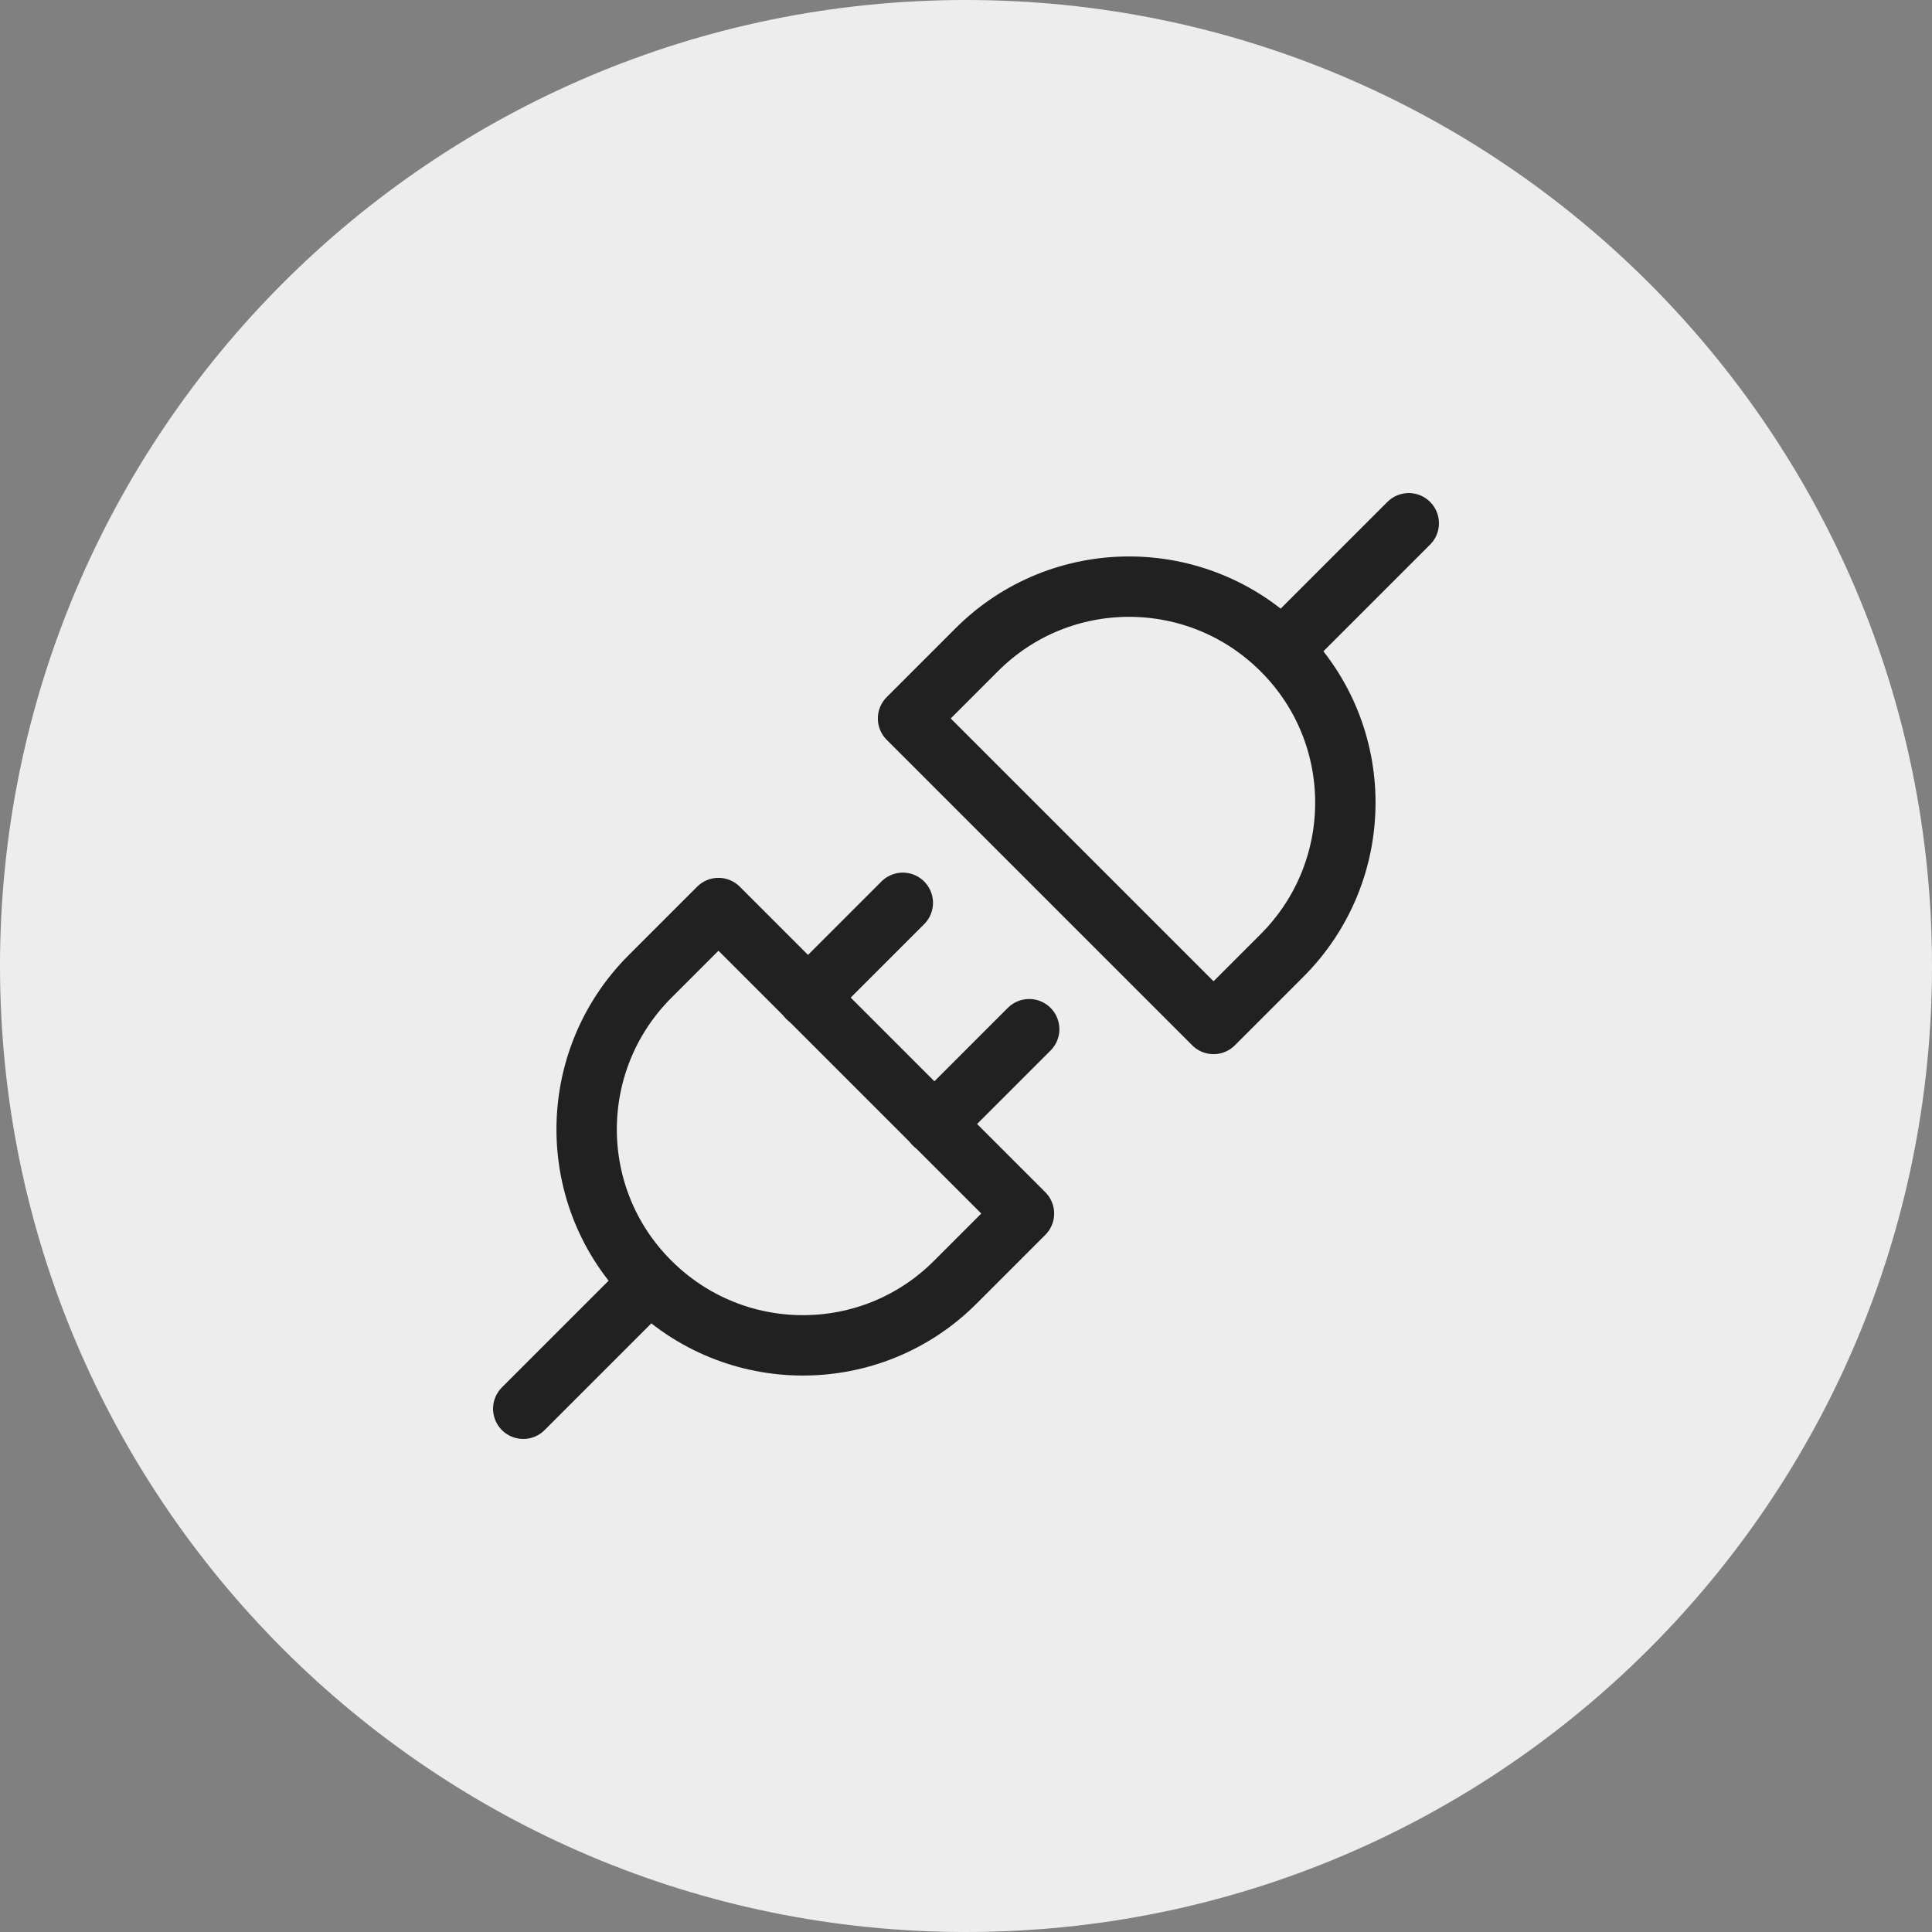 <?xml version="1.0" encoding="UTF-8"?><svg id="Layer_2" xmlns="http://www.w3.org/2000/svg" viewBox="0 0 48 48"><rect x="0" y="0" width="48" height="48" fill="#808080" stroke="none"/><defs><style>.cls-1{fill:none;stroke:#212121;stroke-linecap:round;stroke-linejoin:round;stroke-width:1.5px;}.cls-2{fill:#ededed;stroke-width:0px;}</style></defs><g id="Layer_1-2"><path class="cls-2" d="m24,0h0c13.25,0,24,10.75,24,24h0c0,13.25-10.75,24-24,24h0C10.75,48,0,37.25,0,24h0C0,10.75,10.75,0,24,0Z"/><line class="cls-1" x1="13" y1="35" x2="16.14" y2="31.86"/><line class="cls-1" x1="22.43" y1="22.43" x2="20.07" y2="24.79"/><line class="cls-1" x1="25.57" y1="25.57" x2="23.21" y2="27.93"/><path class="cls-1" d="m17.85,22.56l-1.7,1.7c-2.1,2.1-2.1,5.5,0,7.59,2.1,2.1,5.5,2.1,7.59,0l1.7-1.7-7.59-7.59Z"/><line class="cls-1" x1="35" y1="13" x2="31.86" y2="16.14"/><path class="cls-1" d="m30.15,25.44l1.7-1.7c2.1-2.1,2.1-5.5,0-7.59-2.1-2.1-5.5-2.1-7.59,0l-1.7,1.7,7.59,7.59Z"/></g></svg>